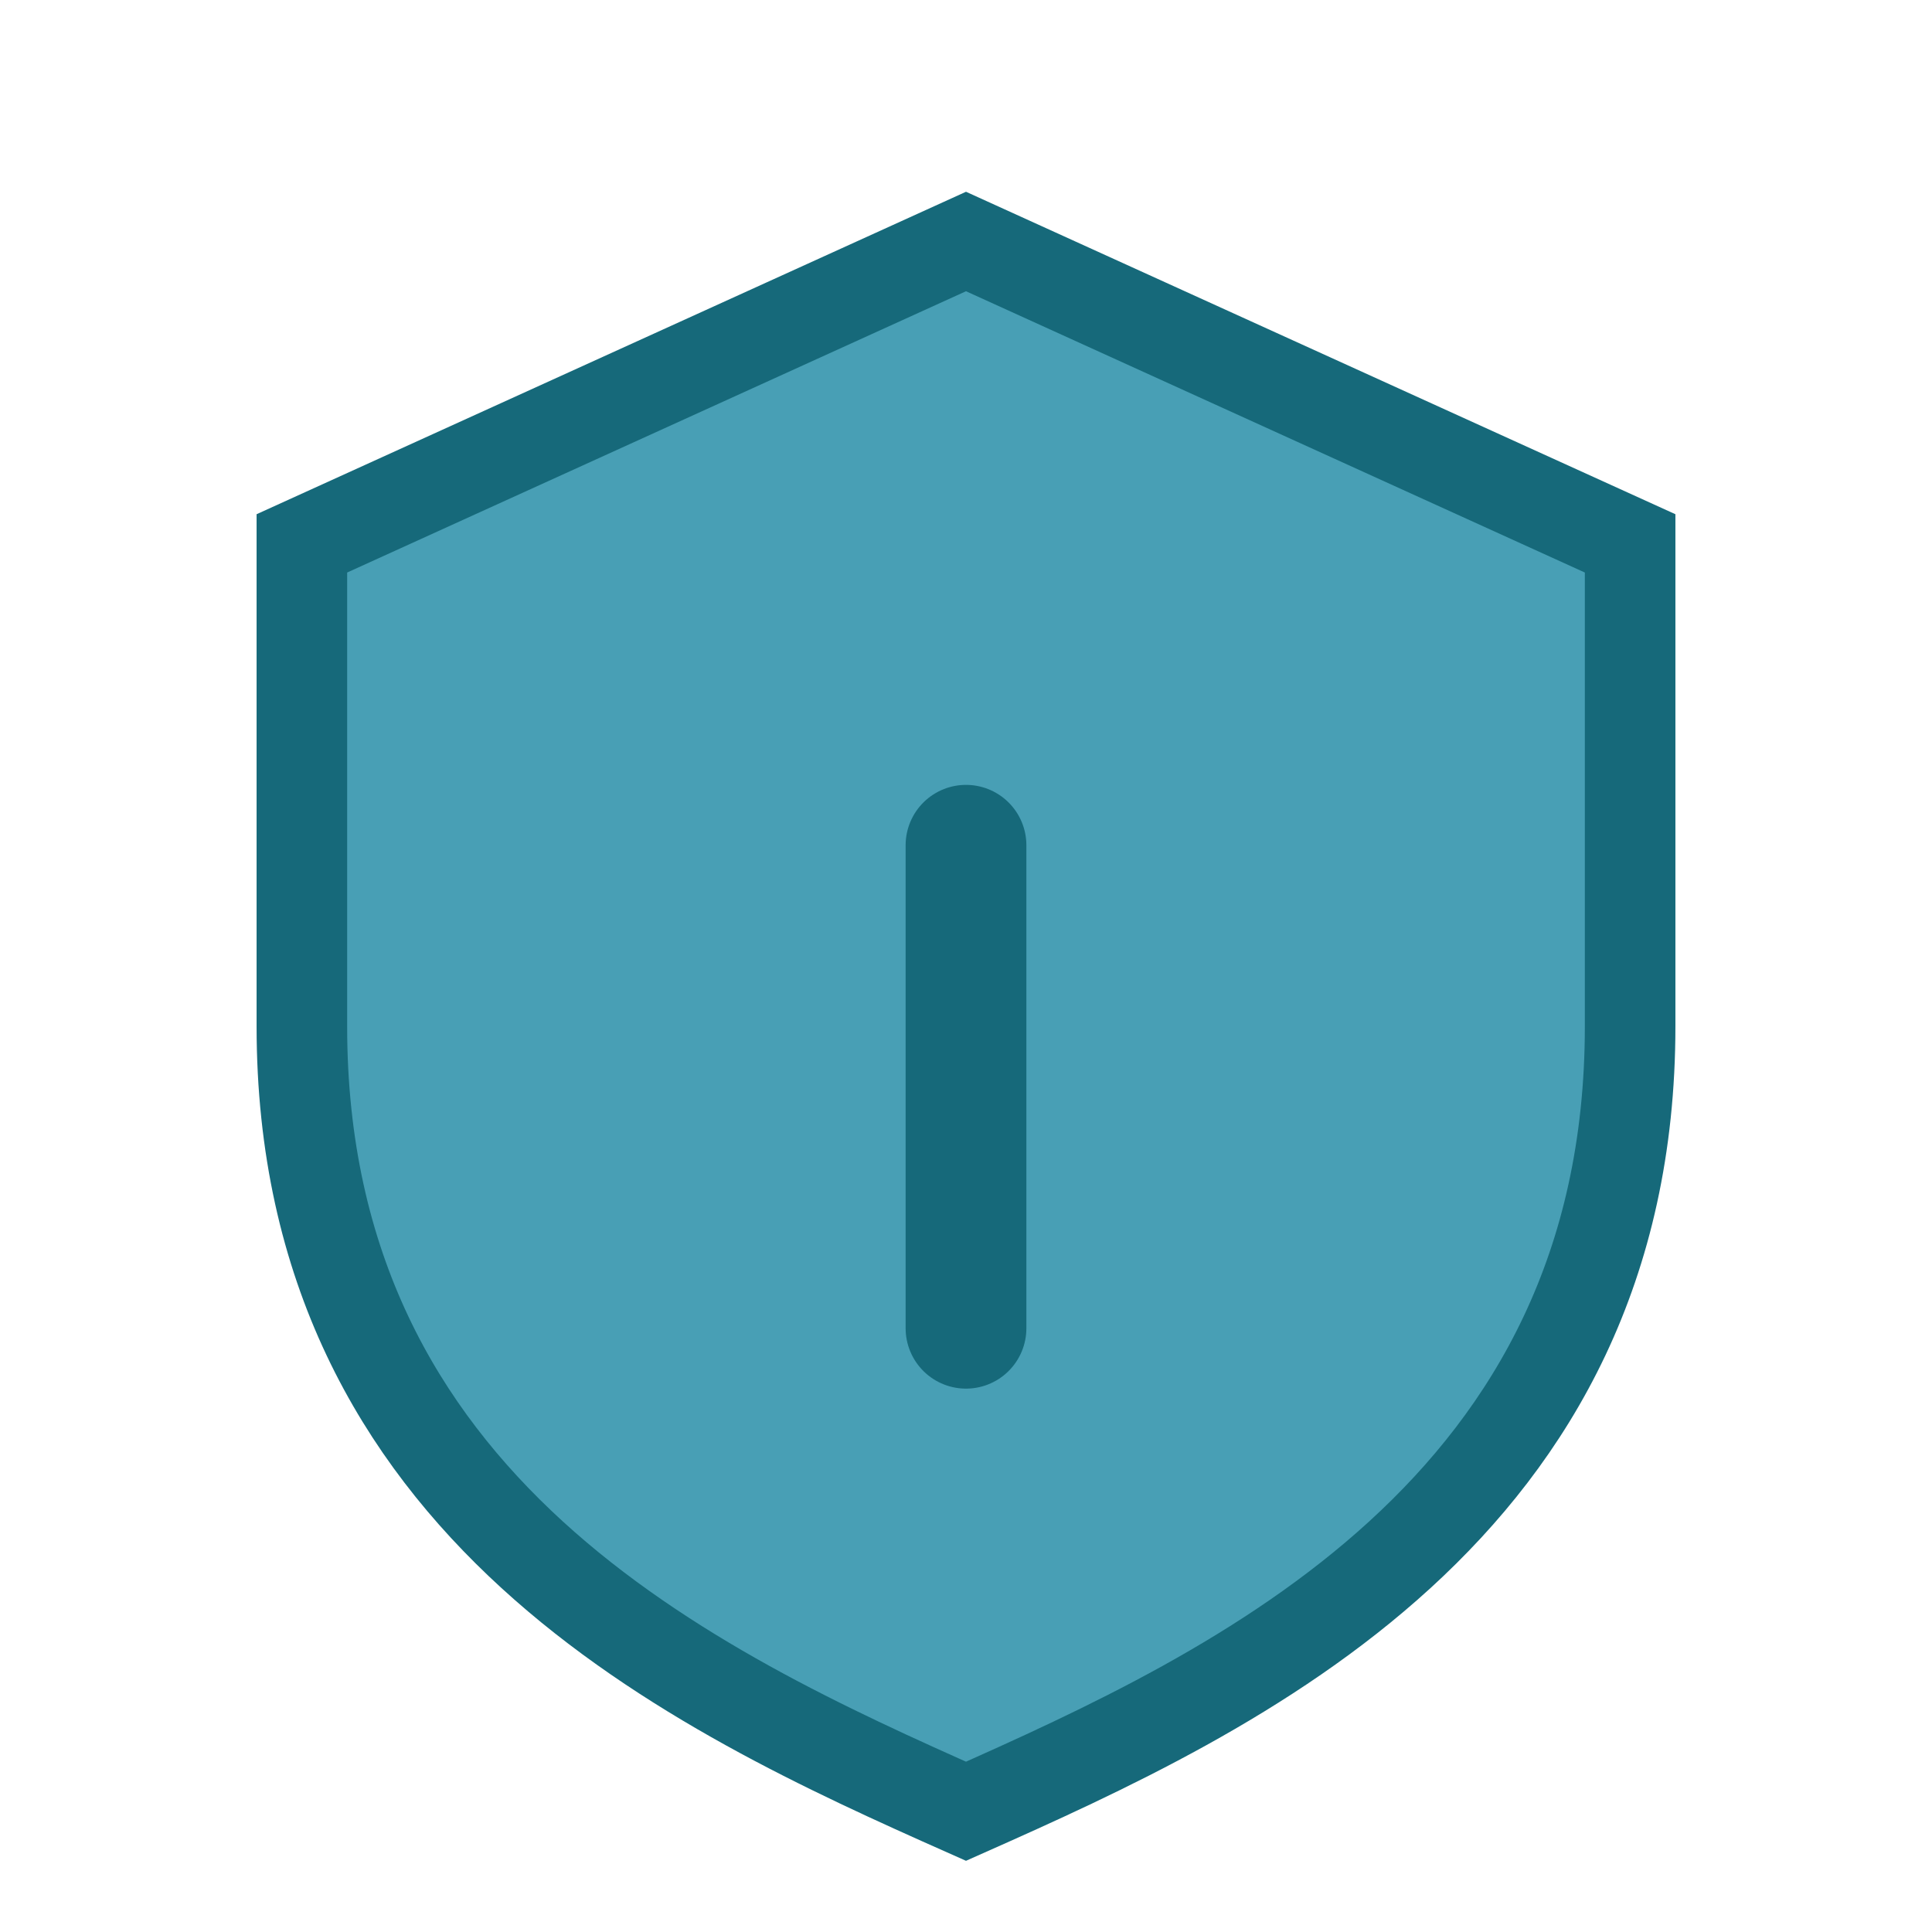 <?xml version="1.0" encoding="UTF-8"?>
<svg xmlns="http://www.w3.org/2000/svg" width="32" height="32" viewBox="0 0 32 32"><path d="M16 4l11 5v8c0 8-6.5 11-11 13-4.5-2-11-5-11-13V9l11-5z" fill="#489FB5" stroke="#16697A" stroke-width="1.5"/><path d="M16 14v8" stroke="#16697A" stroke-width="2" stroke-linecap="round"/></svg>
